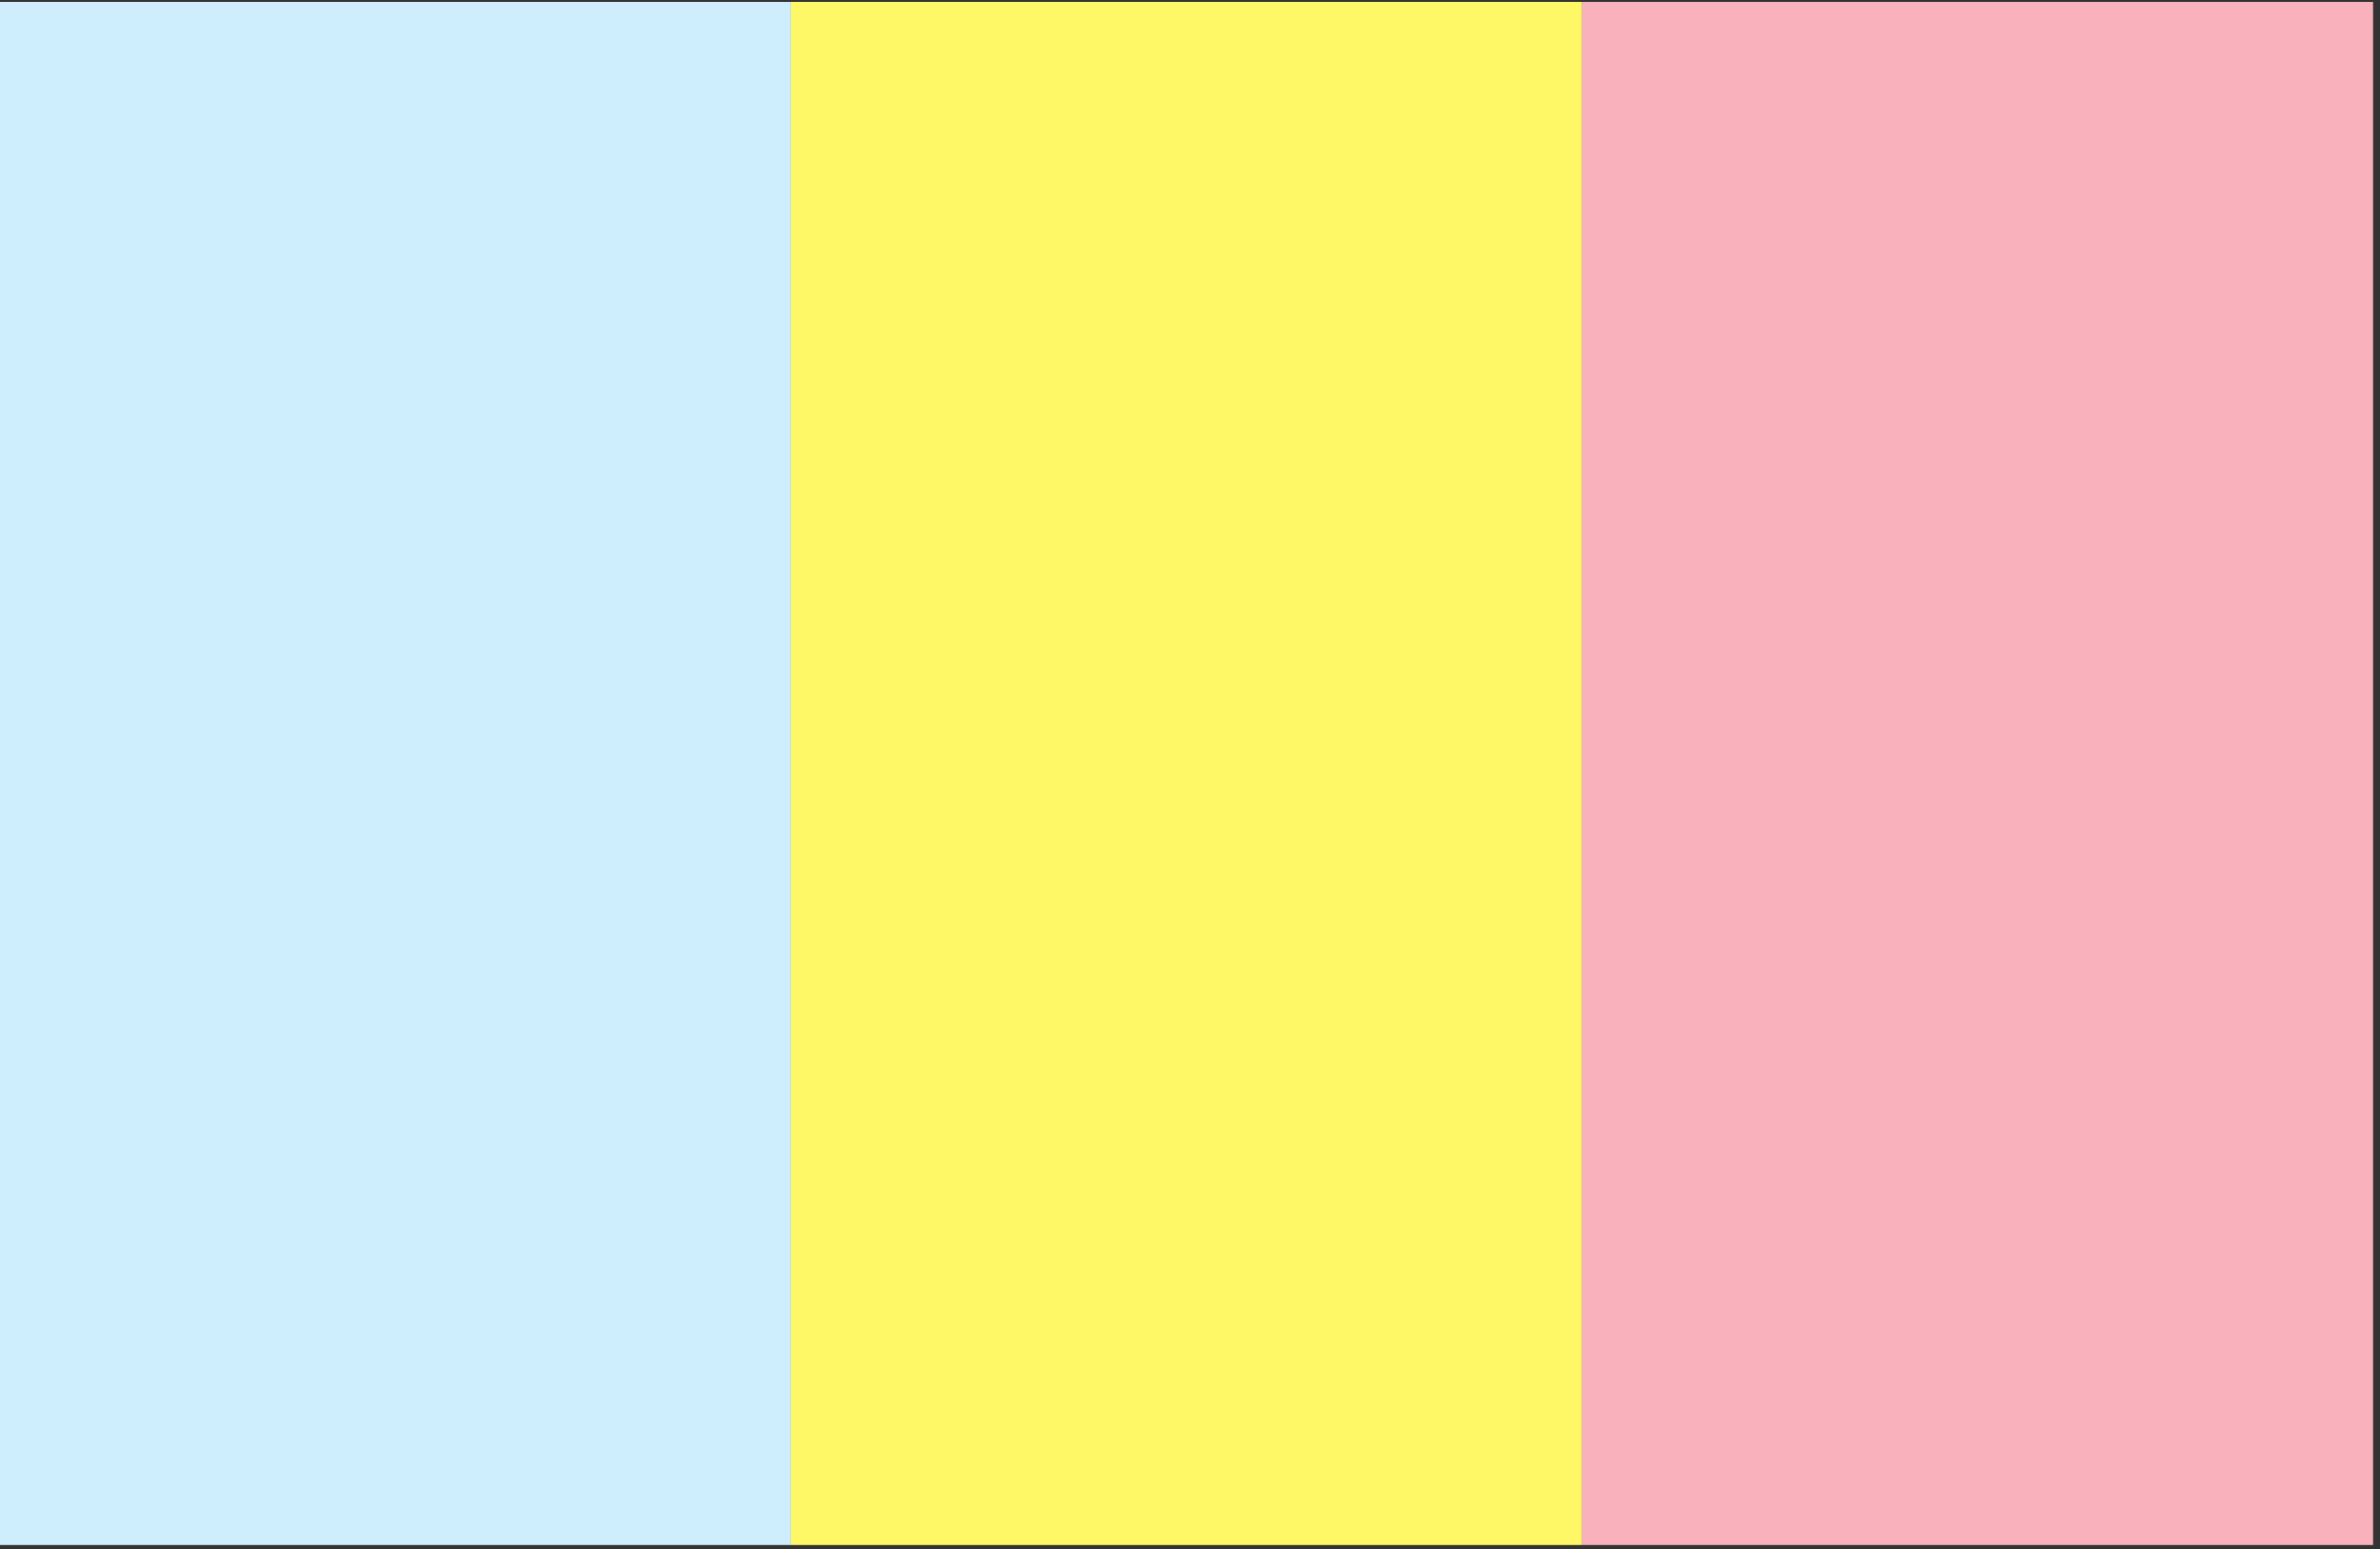 <svg width="275" height="179" viewBox="0 0 275 179" fill="none" xmlns="http://www.w3.org/2000/svg">
<rect x="0" y="0" width="275" height="179" fill="#333333" stroke="none"/>
<rect y="0.22" width="91.4" height="178.288" fill="#CEEDFD"/>
<rect x="91.4" y="0.22" width="91.4" height="178.288" fill="#FFF866"/>
<rect x="182.8" y="0.22" width="91.4" height="178.288" fill="#F9B1BB"/>
</svg>
